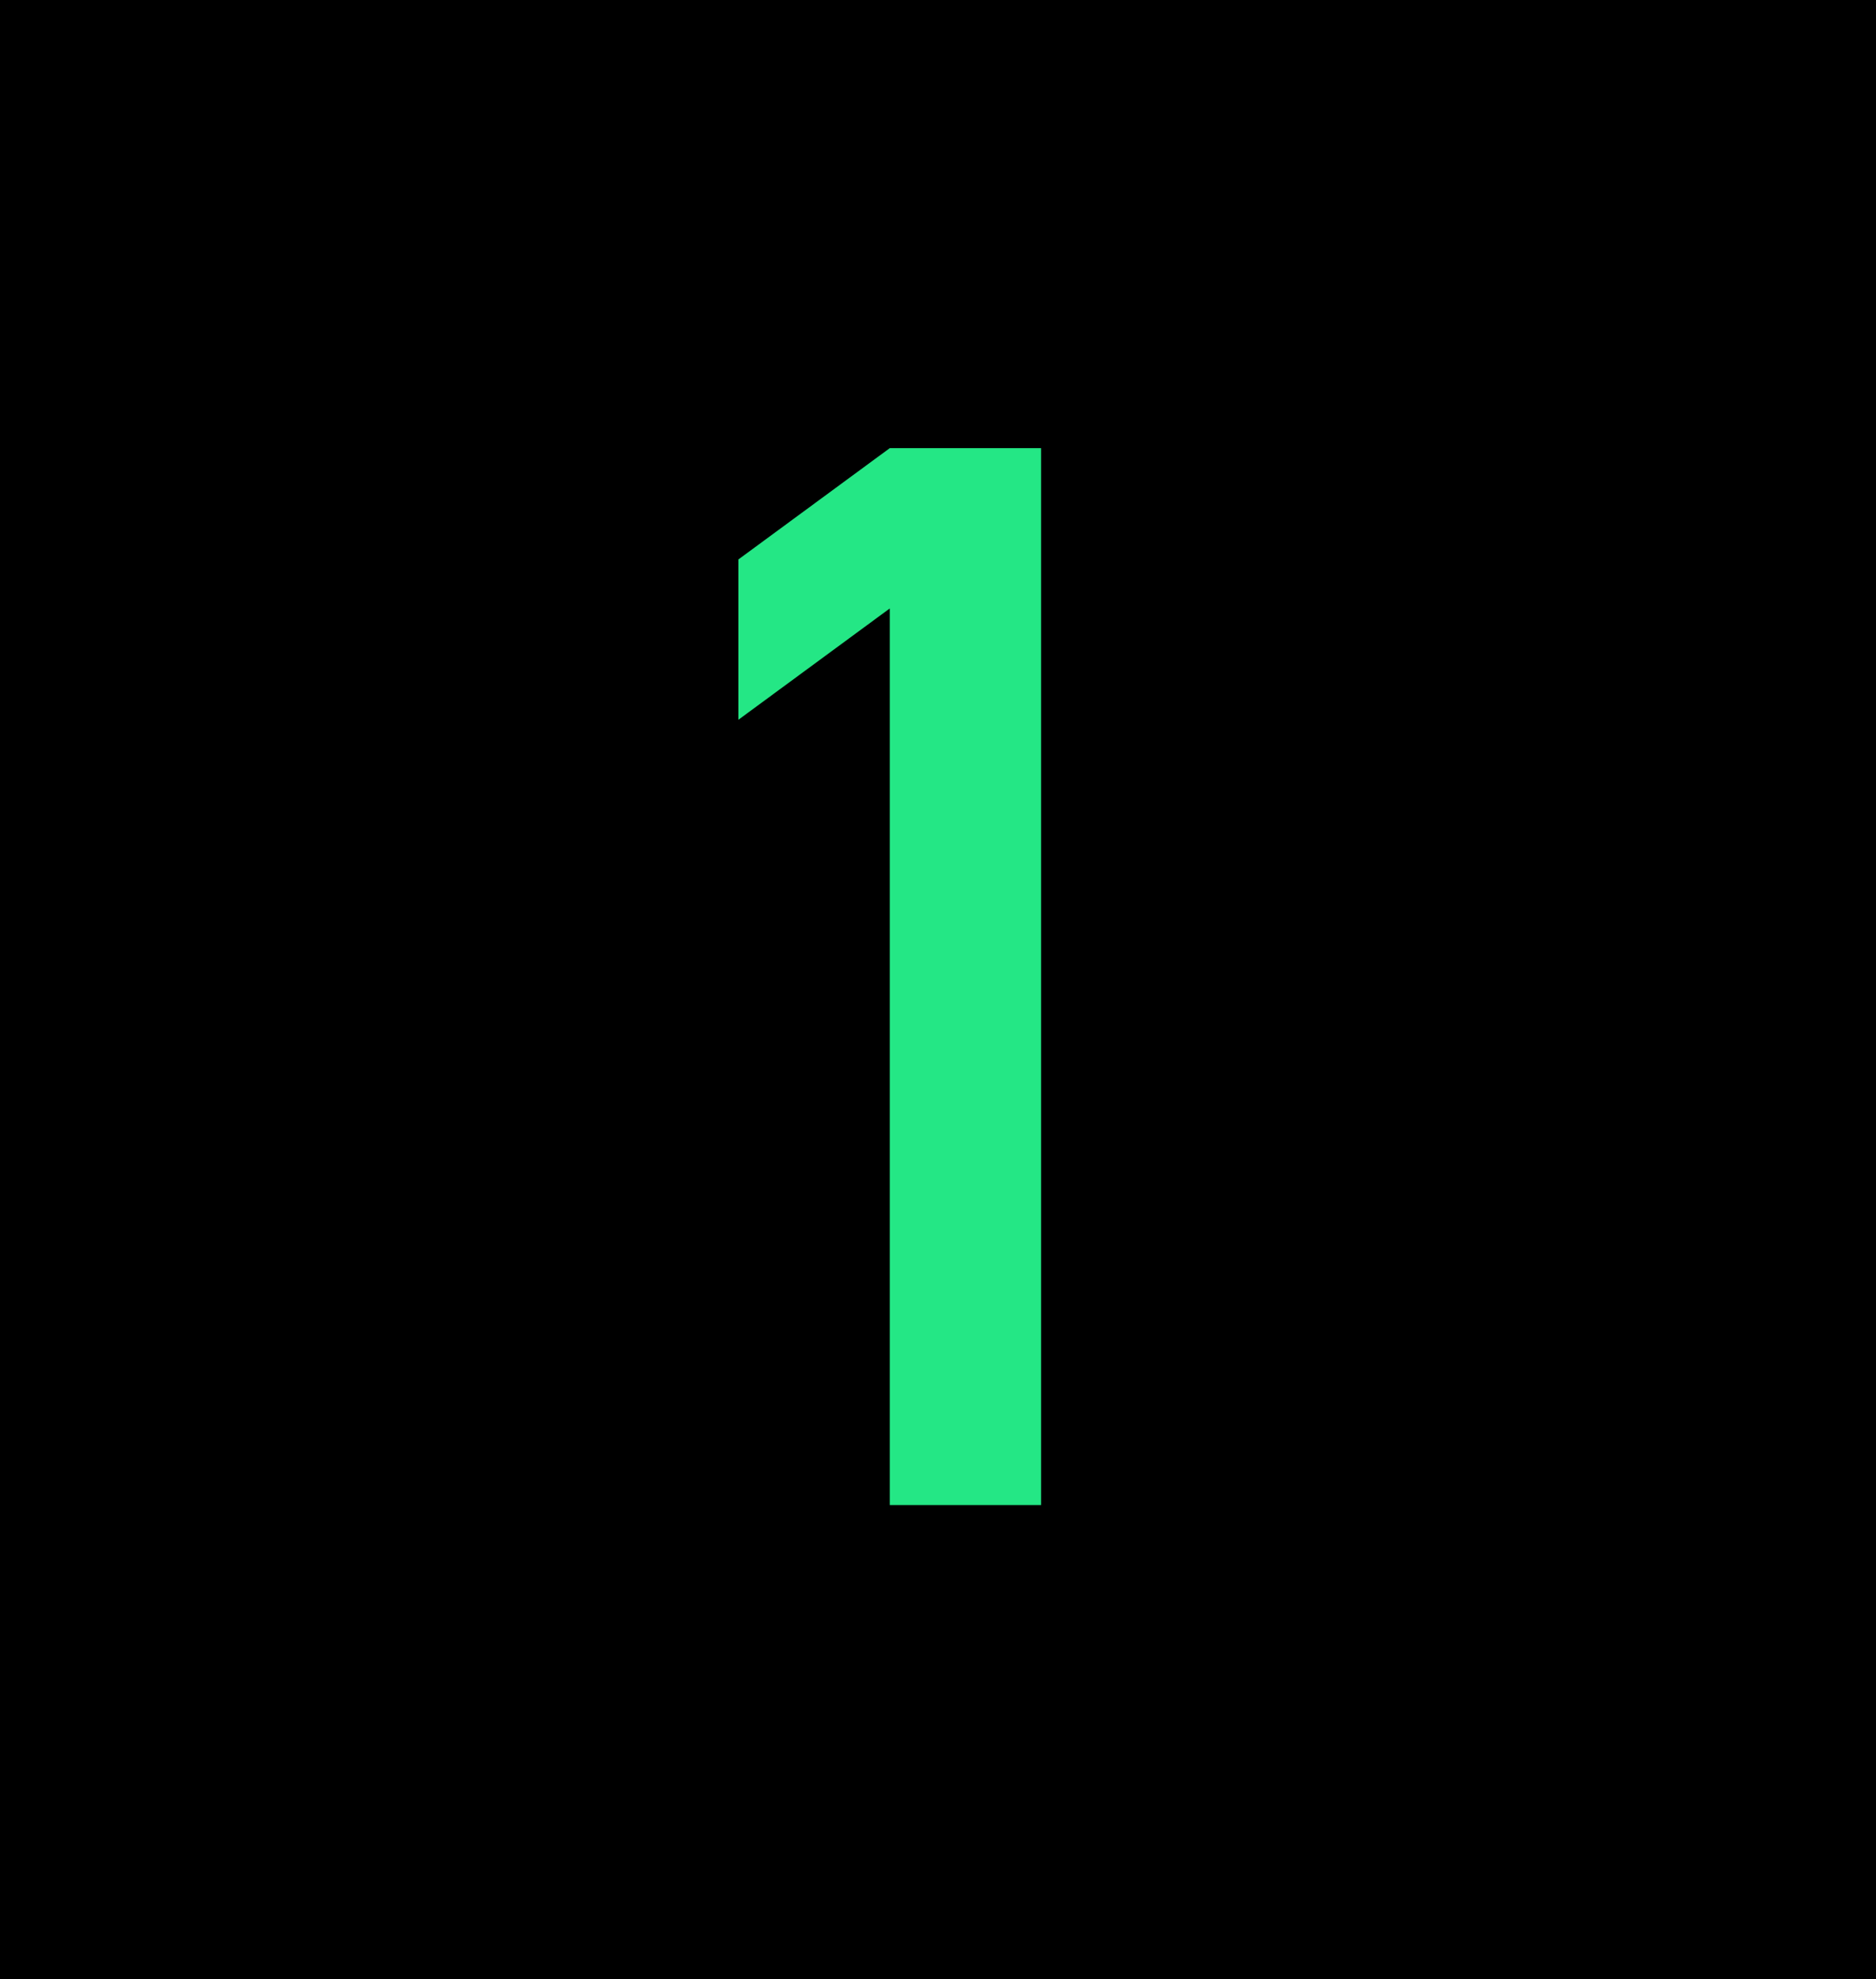 <svg xmlns="http://www.w3.org/2000/svg" width="91" height="96" viewBox="0 0 91 96"><g id="evidence-no-1" transform="translate(-210 -2660)"><rect id="Rectangle_1553" data-name="Rectangle 1553" width="91" height="96" transform="translate(210 2660)"></rect><path id="Path_2509" data-name="Path 2509" d="M11.16-43.488l-7.344,5.4v-7.776l7.344-5.4H18.5V0H11.16Z" transform="translate(242 2733)" fill="#24e785"></path></g></svg>
